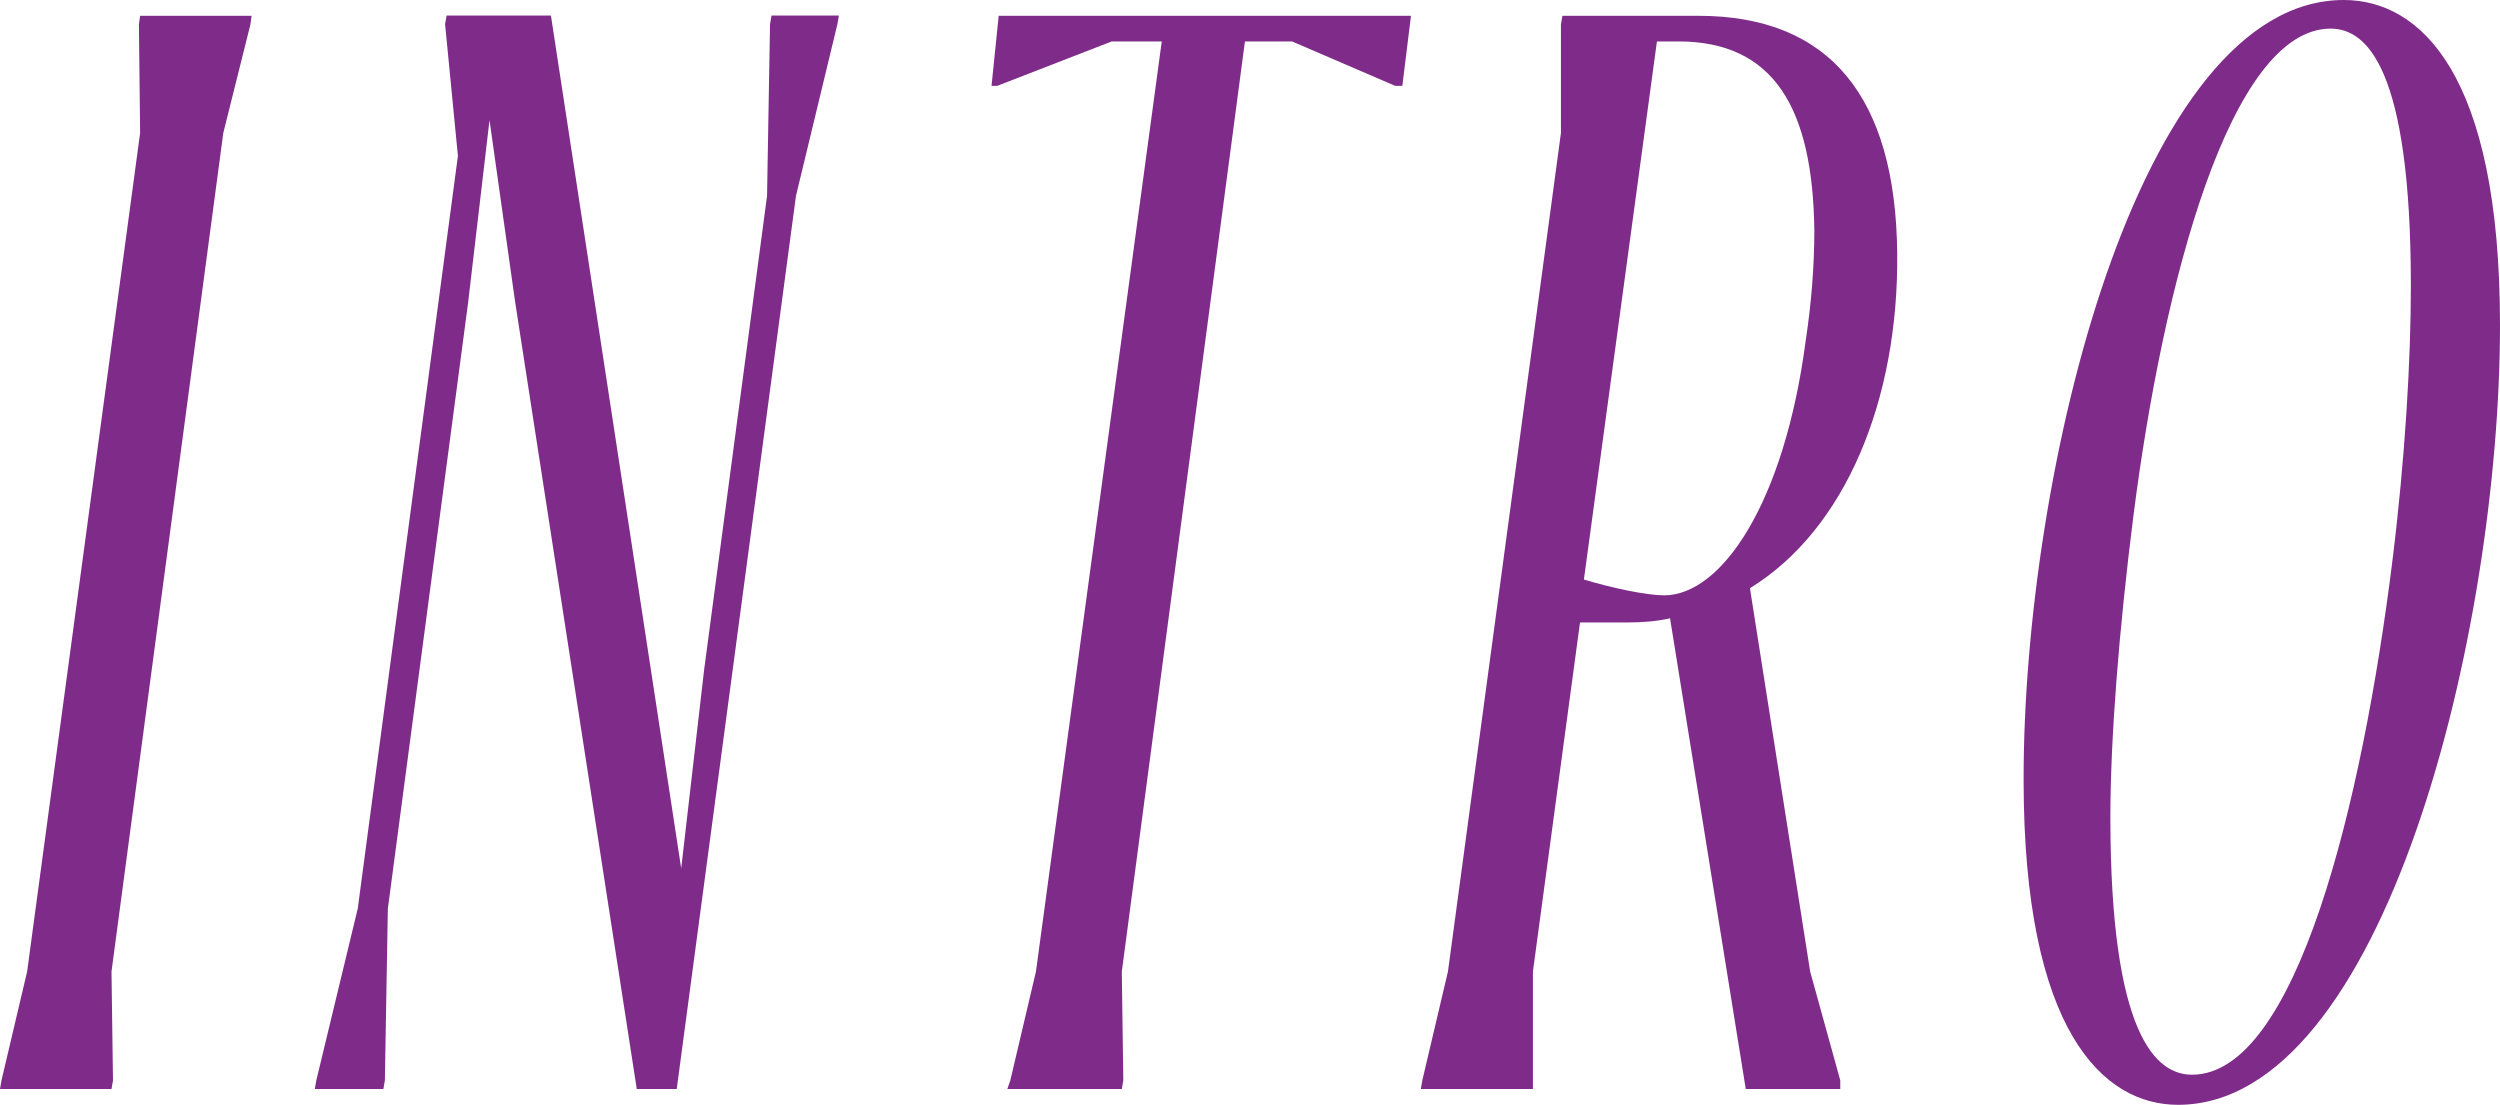 <?xml version="1.0" encoding="utf-8"?>
<!-- Generator: Adobe Illustrator 26.0.3, SVG Export Plug-In . SVG Version: 6.00 Build 0)  -->
<svg version="1.1" id="レイヤー_1" xmlns="http://www.w3.org/2000/svg" xmlns:xlink="http://www.w3.org/1999/xlink" x="0px"
	 y="0px" viewBox="0 0 83.86 37.06" style="enable-background:new 0 0 83.86 37.06;" xml:space="preserve">
<style type="text/css">
	.st0{fill:#7F2B8A;}
</style>
<g>
	<path class="st0" d="M0,36.53l0.05-0.29l0.86-3.65L4.7,4.46L4.66,0.82L4.7,0.53h3.74L8.4,0.82L7.49,4.46L3.74,32.59l0.05,3.65
		l-0.05,0.29H0z"/>
	<path class="st0" d="M17.28,10.13l-0.86-6.1l-0.72,6.14l-2.69,20.31l-0.1,5.76l-0.05,0.29h-2.3l0.05-0.29L12,30.48l3.36-25.25
		l-0.43-4.42l0.05-0.29h3.5l3.36,21.99l1.01,6.62l0.77-6.67l2.11-15.89l0.1-5.76l0.05-0.29h2.26l-0.05,0.29l-1.39,5.76L22.7,36.53
		h-1.34L17.28,10.13z"/>
	<path class="st0" d="M33.79,36.53l0.1-0.29l0.86-3.65l4.22-31.2h-1.68l-3.84,1.49h-0.19l0.24-2.35h13.83l-0.29,2.35H46.8
		l-3.46-1.49h-1.58l-4.13,31.2l0.05,3.65l-0.05,0.29H33.79z"/>
	<path class="st0" d="M47.66,36.53l0.05-0.29l0.86-3.65l3.79-28.13V0.82l0.05-0.29h4.56c4.42,0,6.62,2.74,6.67,7.97
		c0.05,4.9-1.73,9.26-4.94,11.23l2.02,12.86l1.01,3.65v0.29h-3.17l-2.54-15.79c-0.43,0.1-0.91,0.14-1.44,0.14h-1.58l-1.58,11.71
		v3.94H47.66z M55.58,1.39l-2.45,18.05c0.96,0.29,2.11,0.53,2.69,0.53c1.92,0,4.03-3.07,4.75-8.54c0.19-1.25,0.29-2.5,0.29-3.7
		c-0.05-4.08-1.34-6.34-4.56-6.34H55.58z"/>
	<path class="st0" d="M83.86,10.9c0,10.32-3.89,26.16-10.8,26.16c-2.5,0-5.18-2.45-5.18-10.9C67.87,15.84,71.71,0,78.62,0
		C81.17,0,83.86,2.45,83.86,10.9z M73.53,36.05c3.5,0,5.71-9.12,6.72-17.23c0.43-3.46,0.62-6.77,0.62-9.22
		c0-7.34-1.49-8.64-2.69-8.64c-3.36,0-5.62,8.5-6.62,16.37c-0.48,3.79-0.77,7.44-0.77,10.13C70.8,34.75,72.33,36.05,73.53,36.05z"/>
</g>
</svg>
